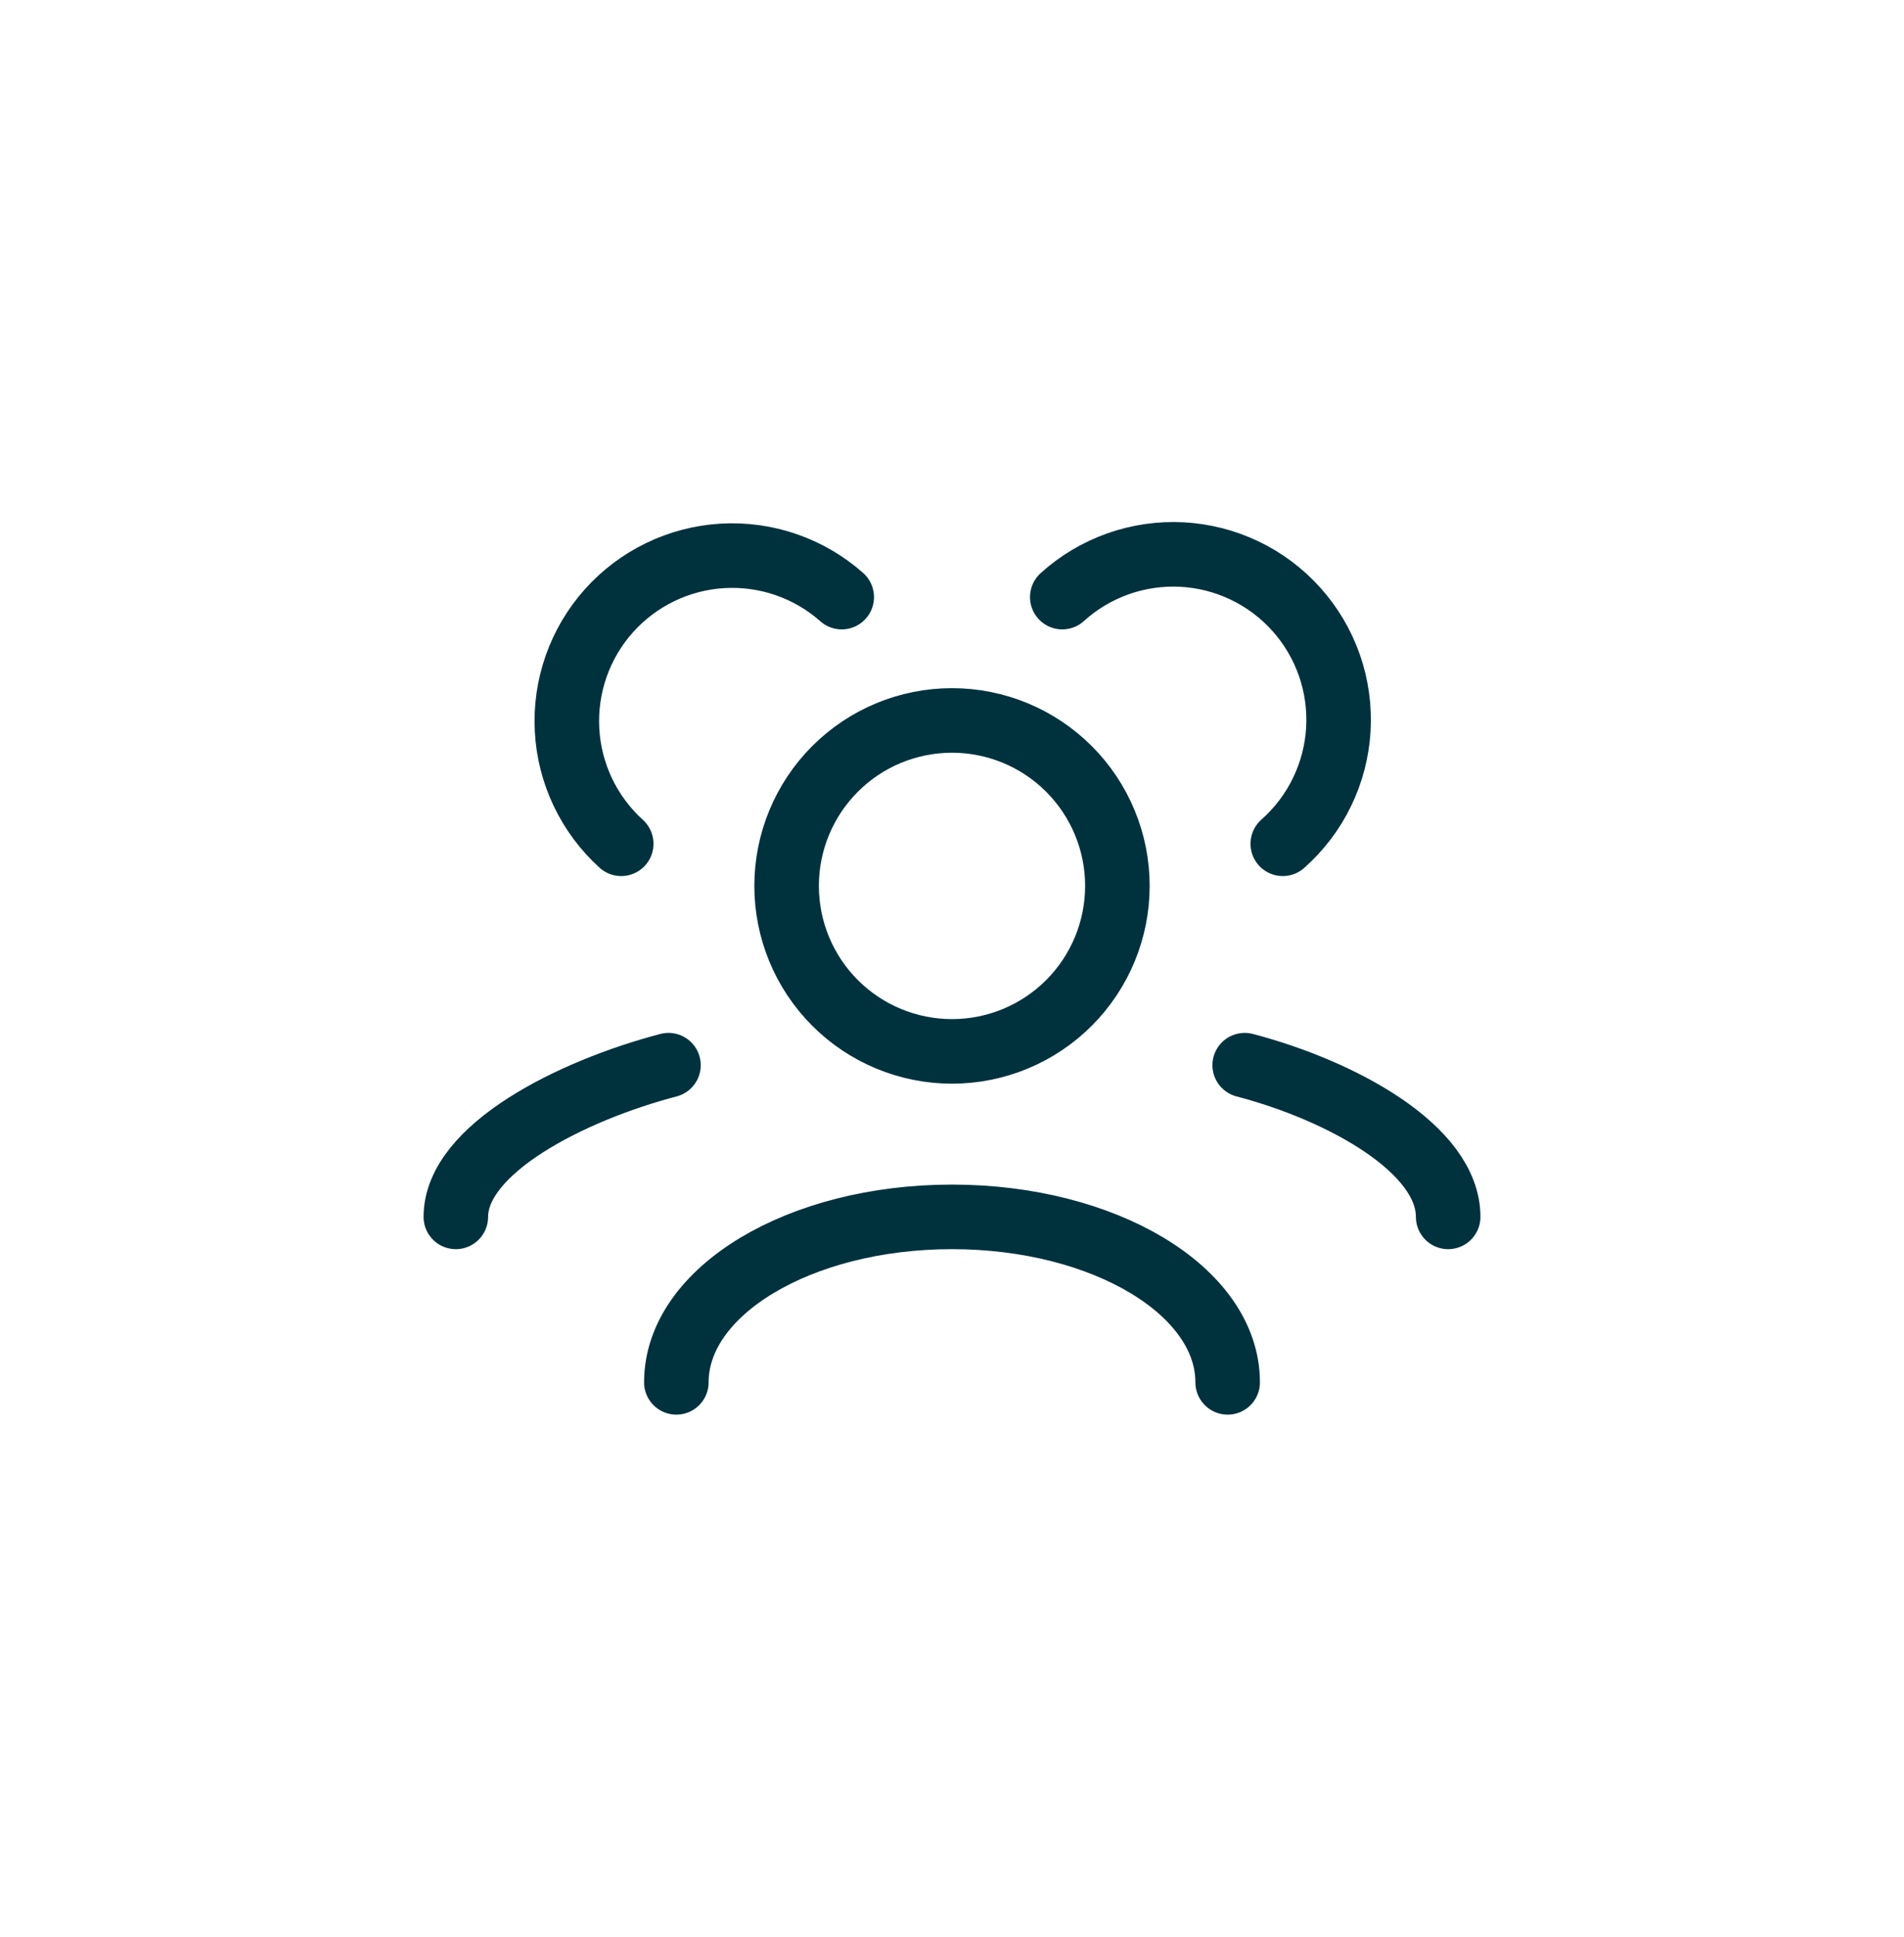 <svg width="59" height="60" viewBox="0 0 59 60" fill="none" xmlns="http://www.w3.org/2000/svg">
<path d="M38.042 42.813C38.042 39.982 34.217 37.688 29.5 37.688C24.783 37.688 20.958 39.982 20.958 42.813M44.875 37.688C44.875 35.587 41.587 33.781 38.57 32.99M14.125 37.688C14.125 35.587 17.697 33.781 20.714 32.99M39.75 26.133C40.256 25.685 40.669 25.142 40.964 24.535C41.26 23.927 41.432 23.267 41.472 22.593C41.511 21.919 41.417 21.243 41.195 20.605C40.972 19.967 40.626 19.38 40.175 18.876C39.725 18.373 39.18 17.963 38.57 17.671C37.961 17.379 37.3 17.211 36.626 17.175C35.951 17.14 35.276 17.238 34.64 17.464C34.003 17.69 33.417 18.04 32.917 18.493M19.25 26.133C18.246 25.224 17.642 23.955 17.571 22.603C17.5 21.251 17.966 19.925 18.869 18.916C19.772 17.907 21.037 17.296 22.389 17.216C23.741 17.137 25.069 17.596 26.083 18.493M29.5 32.563C28.141 32.563 26.837 32.023 25.876 31.062C24.915 30.101 24.375 28.797 24.375 27.438C24.375 26.079 24.915 24.775 25.876 23.814C26.837 22.853 28.141 22.313 29.5 22.313C30.859 22.313 32.163 22.853 33.124 23.814C34.085 24.775 34.625 26.079 34.625 27.438C34.625 28.797 34.085 30.101 33.124 31.062C32.163 32.023 30.859 32.563 29.5 32.563Z" stroke="#00323E" stroke-width="2" stroke-linecap="round" stroke-linejoin="round"/>
</svg>
